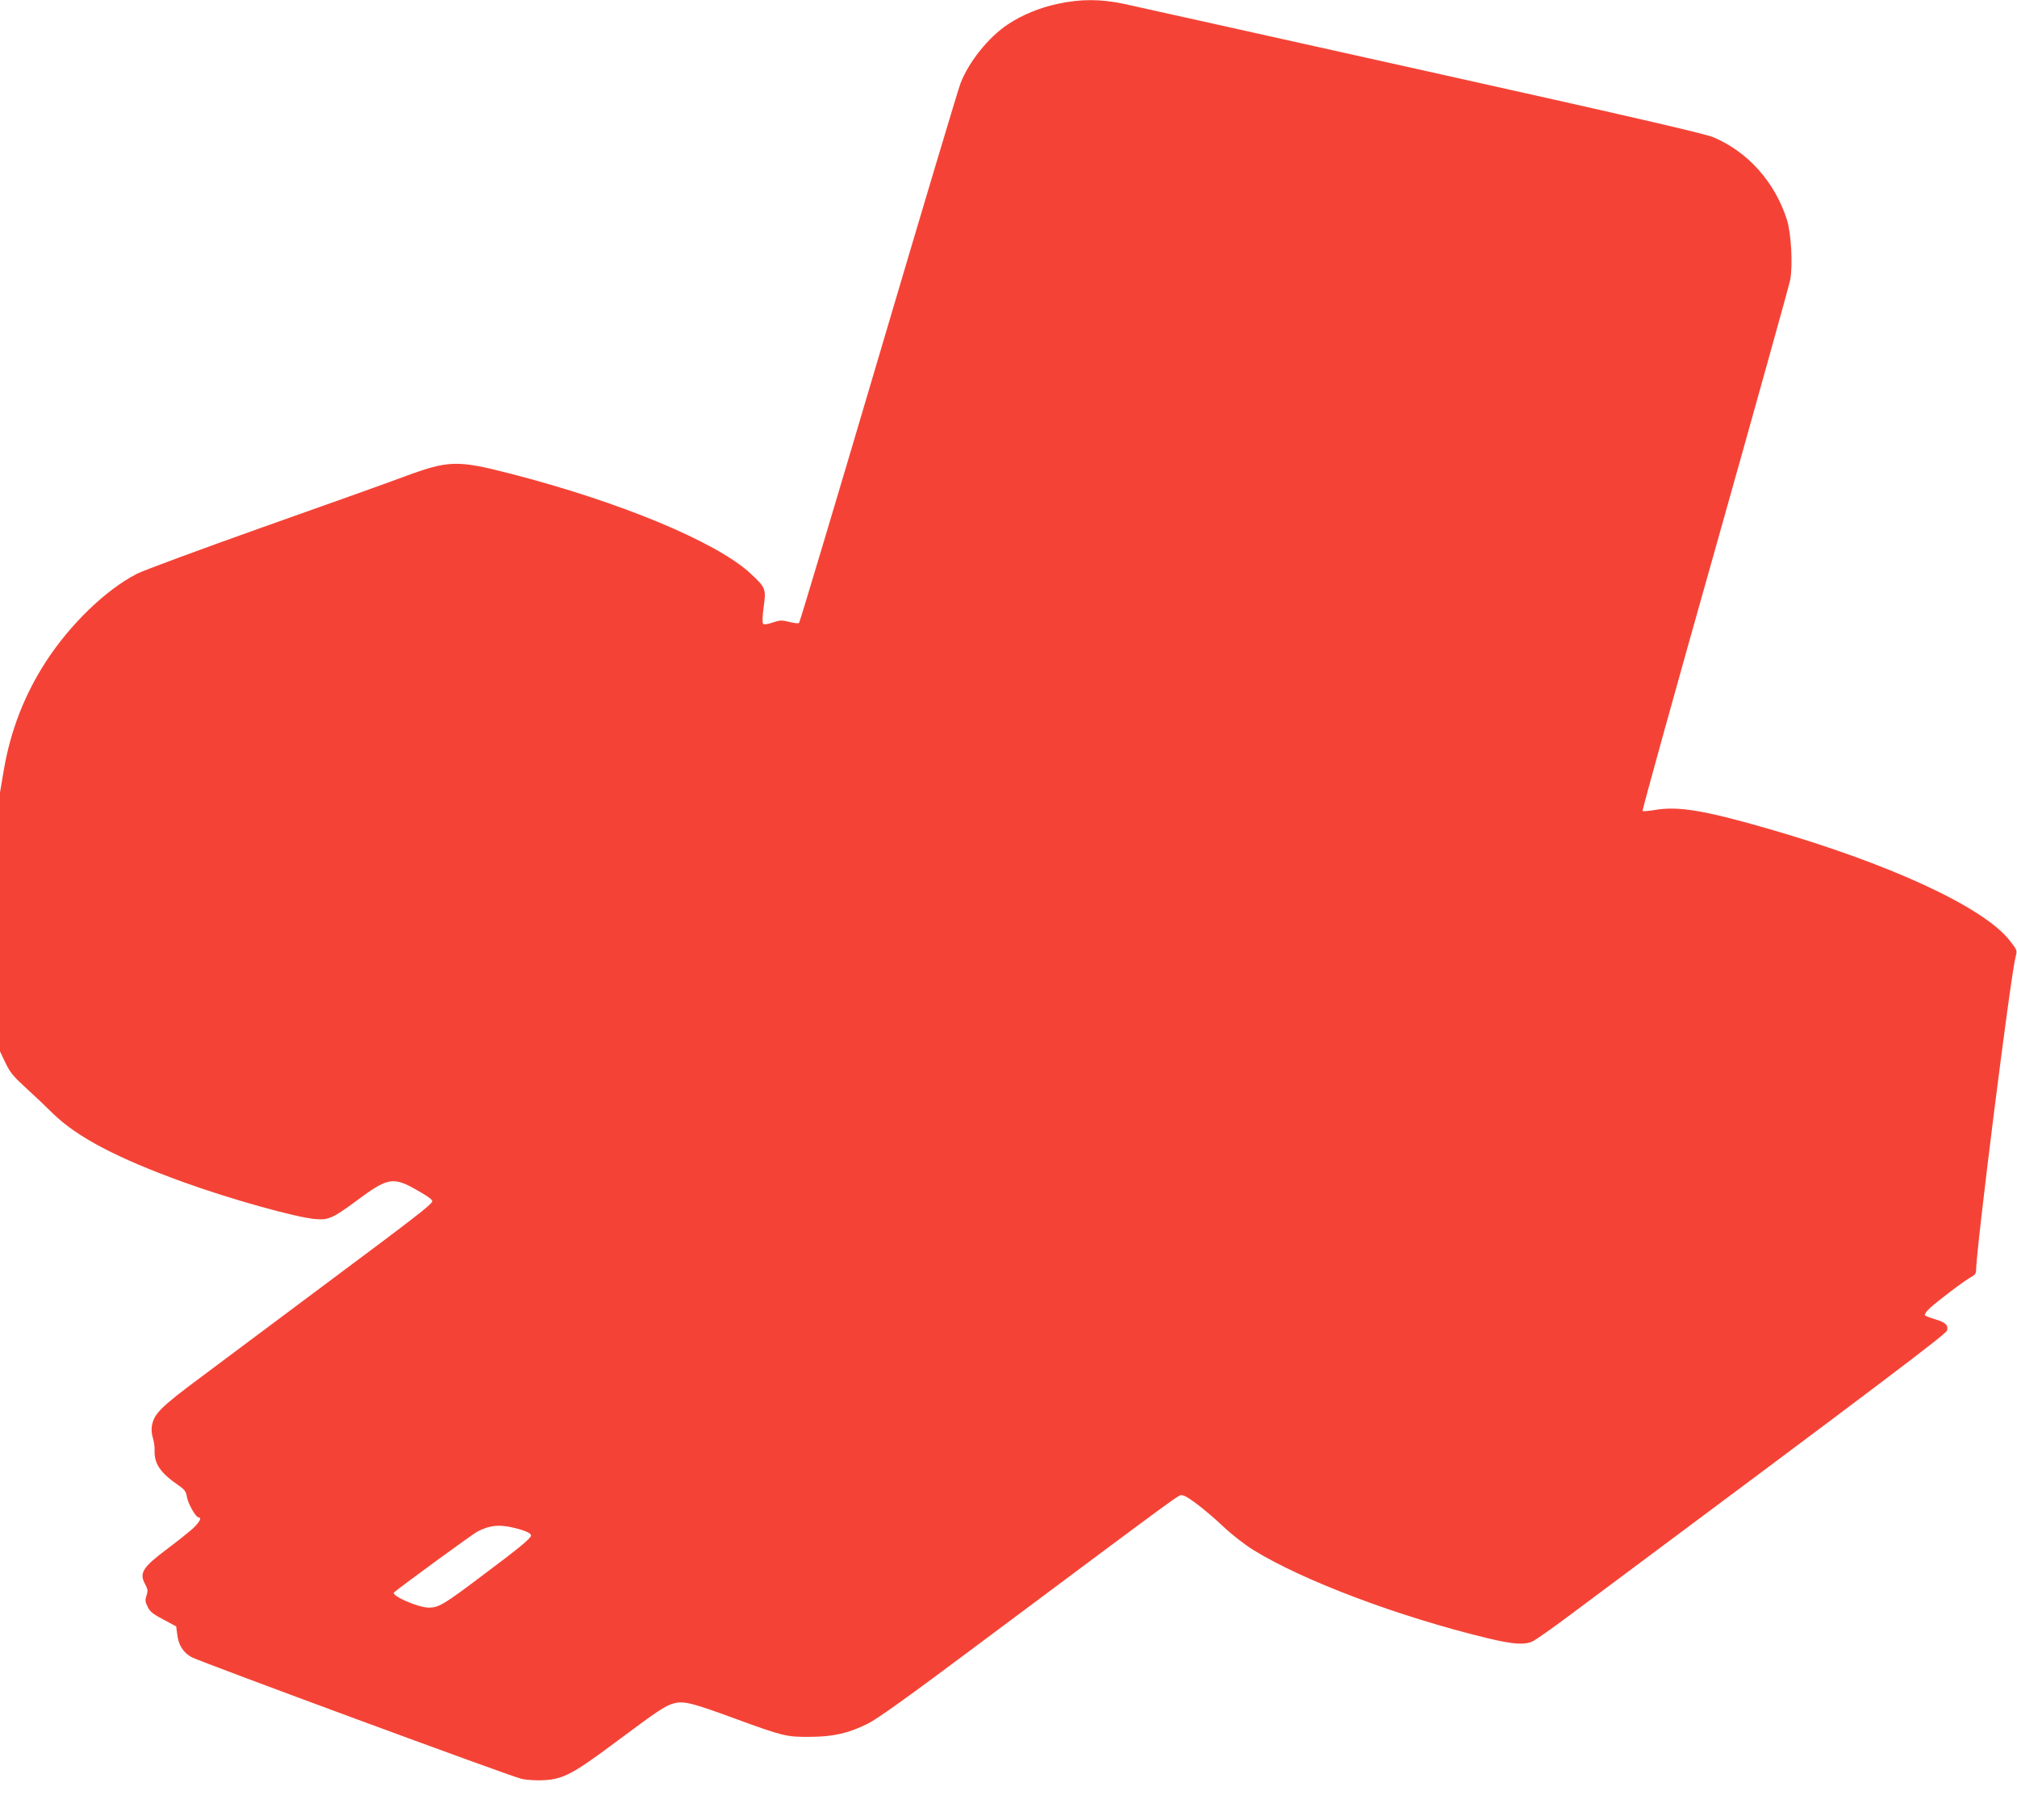 <?xml version="1.0" standalone="no"?>
<!DOCTYPE svg PUBLIC "-//W3C//DTD SVG 20010904//EN"
 "http://www.w3.org/TR/2001/REC-SVG-20010904/DTD/svg10.dtd">
<svg version="1.0" xmlns="http://www.w3.org/2000/svg"
 width="1280pt" height="1155pt" viewBox="0 0 1280 1155"
 preserveAspectRatio="xMidYMid meet">
<g transform="translate(0,1155) scale(0.1,-0.1)"
fill="#f44336" stroke="none">
<path d="M6709 11525 c-112 -24 -223 -70 -312 -129 -124 -82 -249 -238 -302
-376 -14 -36 -248 -818 -520 -1739 -272 -921 -499 -1679 -504 -1684 -5 -5 -31
-2 -62 6 -49 12 -59 12 -106 -4 -32 -11 -54 -14 -60 -8 -6 6 -5 45 3 105 17
117 13 125 -84 215 -216 200 -830 455 -1527 634 -335 86 -389 84 -670 -20 -93
-35 -496 -179 -895 -320 -399 -142 -759 -275 -800 -296 -199 -102 -425 -321
-580 -560 -134 -208 -222 -433 -265 -681 l-25 -147 0 -822 0 -822 35 -73 c29
-61 51 -87 132 -161 53 -48 129 -120 169 -160 153 -150 411 -285 832 -437 293
-106 711 -223 834 -233 83 -7 111 6 260 116 200 149 233 155 387 66 68 -38 98
-61 94 -70 -8 -23 -108 -100 -678 -525 -297 -222 -651 -486 -787 -588 -258
-192 -300 -233 -314 -311 -4 -20 -2 -52 6 -76 7 -22 12 -58 11 -80 -3 -85 37
-143 152 -222 39 -27 48 -39 53 -73 7 -42 56 -130 74 -130 22 0 8 -28 -32 -67
-24 -22 -97 -81 -164 -131 -159 -119 -182 -155 -143 -226 17 -32 18 -43 9 -72
-10 -28 -9 -40 7 -72 14 -30 34 -46 99 -80 l82 -44 7 -53 c8 -66 38 -113 90
-142 56 -30 2027 -758 2096 -773 33 -7 93 -11 141 -8 121 6 187 41 457 243
272 203 314 230 369 245 62 16 116 2 383 -96 309 -113 329 -118 479 -117 148
1 242 22 366 83 58 28 262 174 700 502 1368 1021 1269 948 1297 948 27 0 146
-91 263 -201 51 -48 134 -113 186 -145 315 -195 922 -424 1488 -561 166 -40
239 -44 290 -18 19 10 121 81 225 159 2010 1498 2395 1789 2401 1812 9 34 -9
51 -75 71 -31 9 -60 20 -65 25 -5 4 7 23 29 44 50 47 230 183 267 201 18 9 28
22 28 36 1 141 219 1873 251 1994 11 41 10 43 -35 101 -164 214 -768 493
-1551 717 -393 113 -557 139 -700 115 -42 -7 -78 -10 -81 -7 -4 3 203 750 460
1659 256 909 471 1680 477 1713 17 93 6 295 -21 380 -76 239 -247 431 -467
524 -51 22 -544 136 -1849 426 -978 218 -1831 407 -1894 421 -148 31 -275 31
-421 -1z m-3453 -9670 c76 -18 114 -35 114 -50 0 -17 -73 -78 -310 -255 -244
-184 -275 -202 -338 -203 -68 0 -244 77 -221 97 49 42 501 372 529 386 78 40
136 46 226 25z"/>
</g>
</svg>
